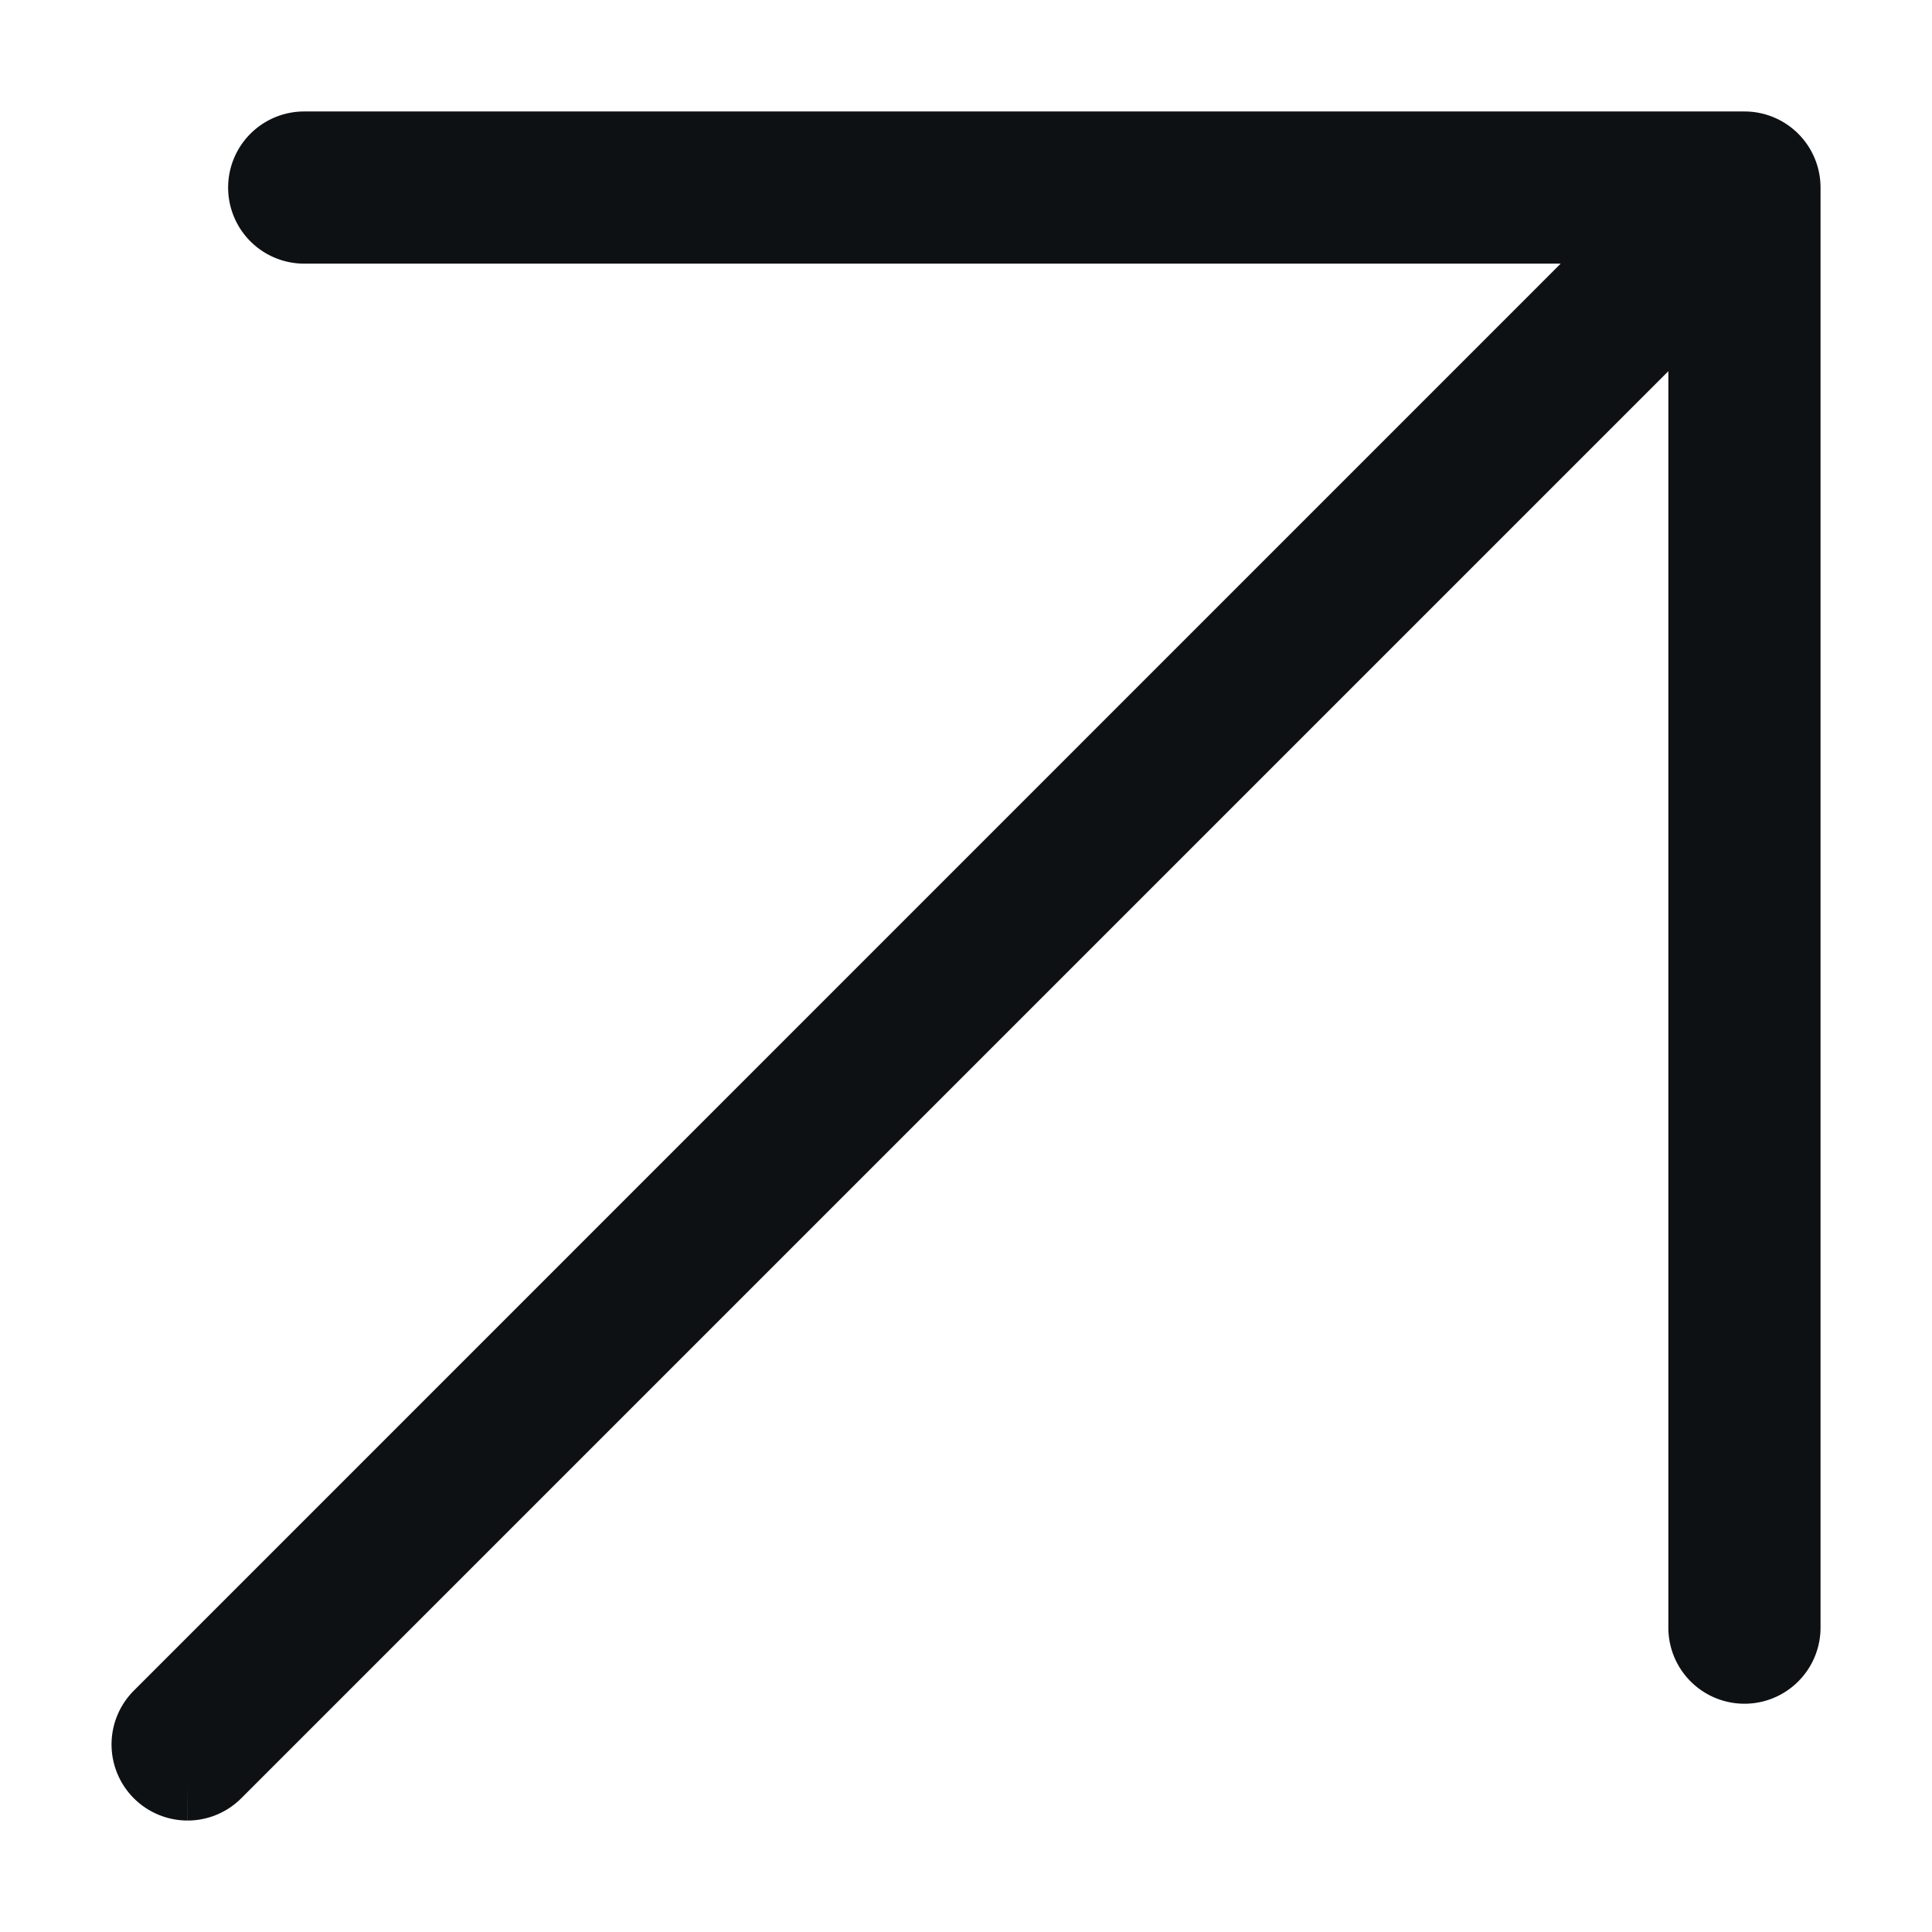 <svg id="그룹_6" data-name="그룹 6" xmlns="http://www.w3.org/2000/svg" xmlns:xlink="http://www.w3.org/1999/xlink" width="13" height="13" viewBox="0 0 13 13">
  <defs>
    <clipPath id="clip-path">
      <rect id="사각형_52" data-name="사각형 52" width="13" height="13" fill="none"/>
    </clipPath>
  </defs>
  <g id="그룹_5" data-name="그룹 5" clip-path="url(#clip-path)">
    <path id="패스_25" data-name="패스 25" d="M.262,11a.261.261,0,0,0,.185-.077L10.476.894V9.952a.262.262,0,0,0,.524,0V.262A.262.262,0,0,0,10.738,0H1.047a.262.262,0,0,0,0,.524h9.058L.077,10.553A.262.262,0,0,0,.262,11" transform="translate(1 1)" fill="#0e1114" stroke="#0e1114" stroke-linejoin="round" stroke-width="0.5"/>
  </g>
</svg>
